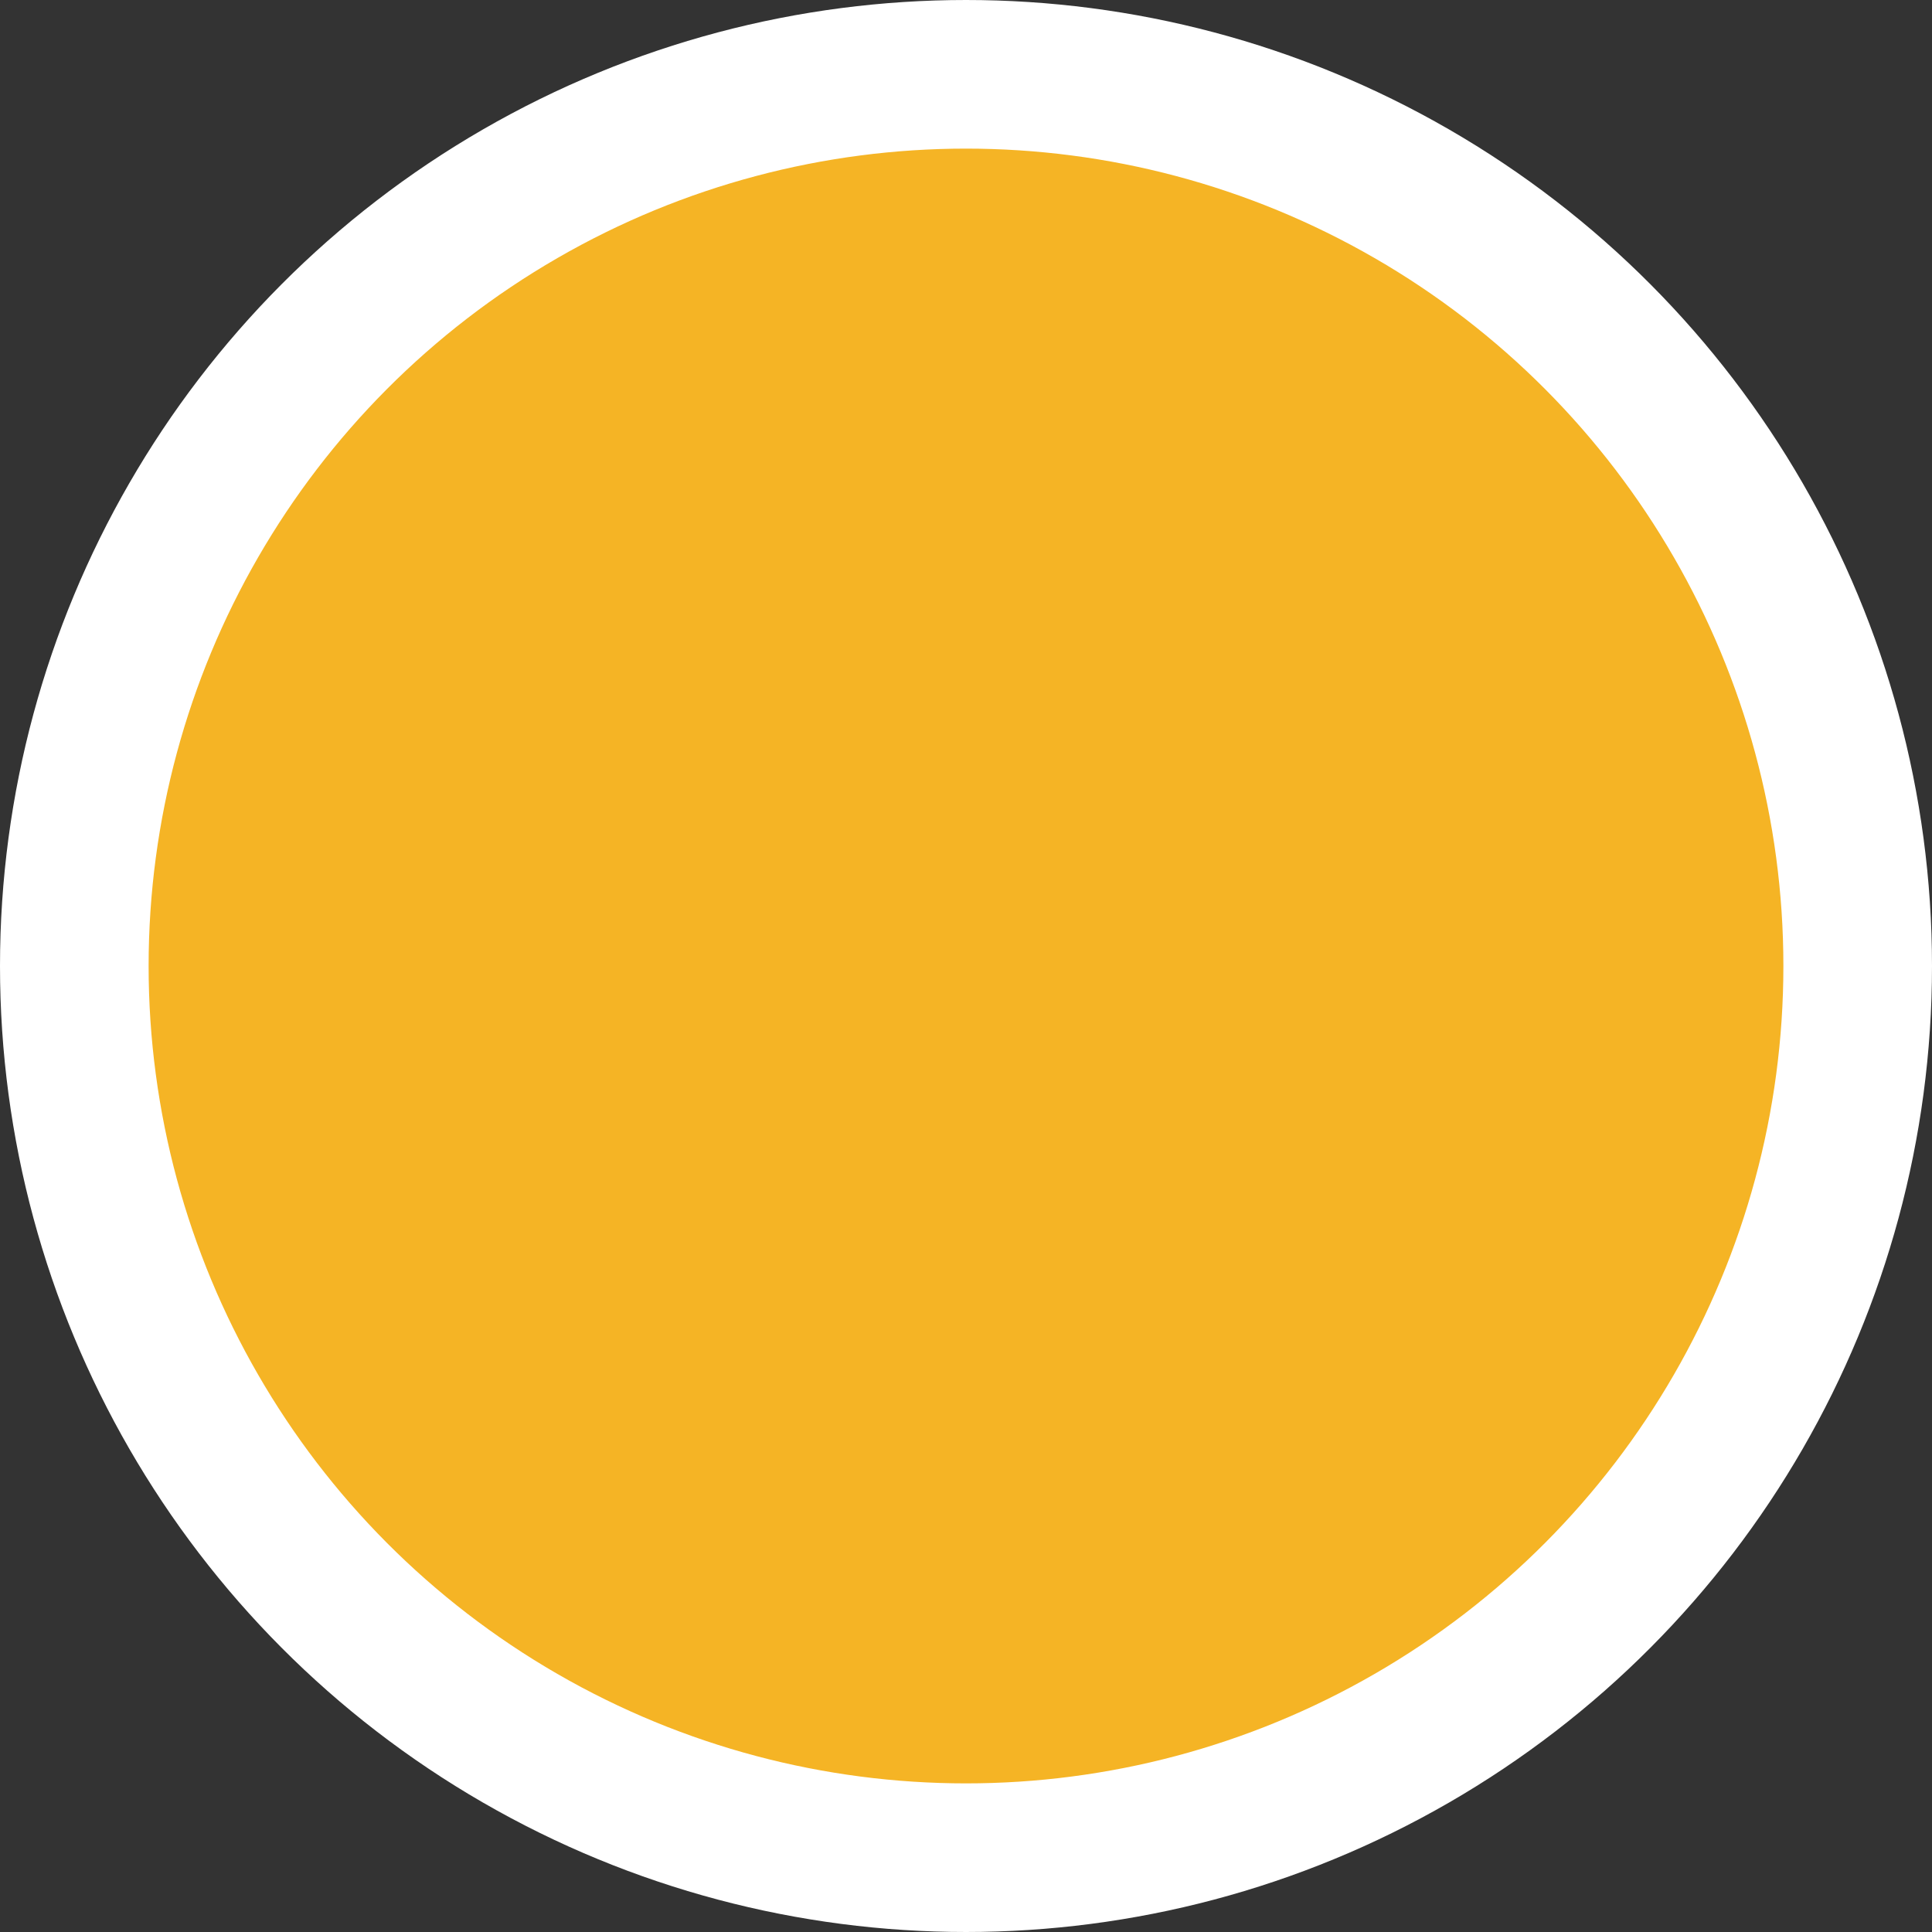 <svg xmlns="http://www.w3.org/2000/svg" width="13" height="13" viewBox="0 0 13 13">
  <rect x="0" y="0" width="13" height="13" fill="#333333" stroke="none"/>
  <circle id="Oval_3" data-name="Oval 3" cx="6" cy="6" r="6" transform="translate(0.5 0.5)" fill="#f5b425" stroke="#fff" stroke-miterlimit="10" stroke-width="1"/>
</svg>

